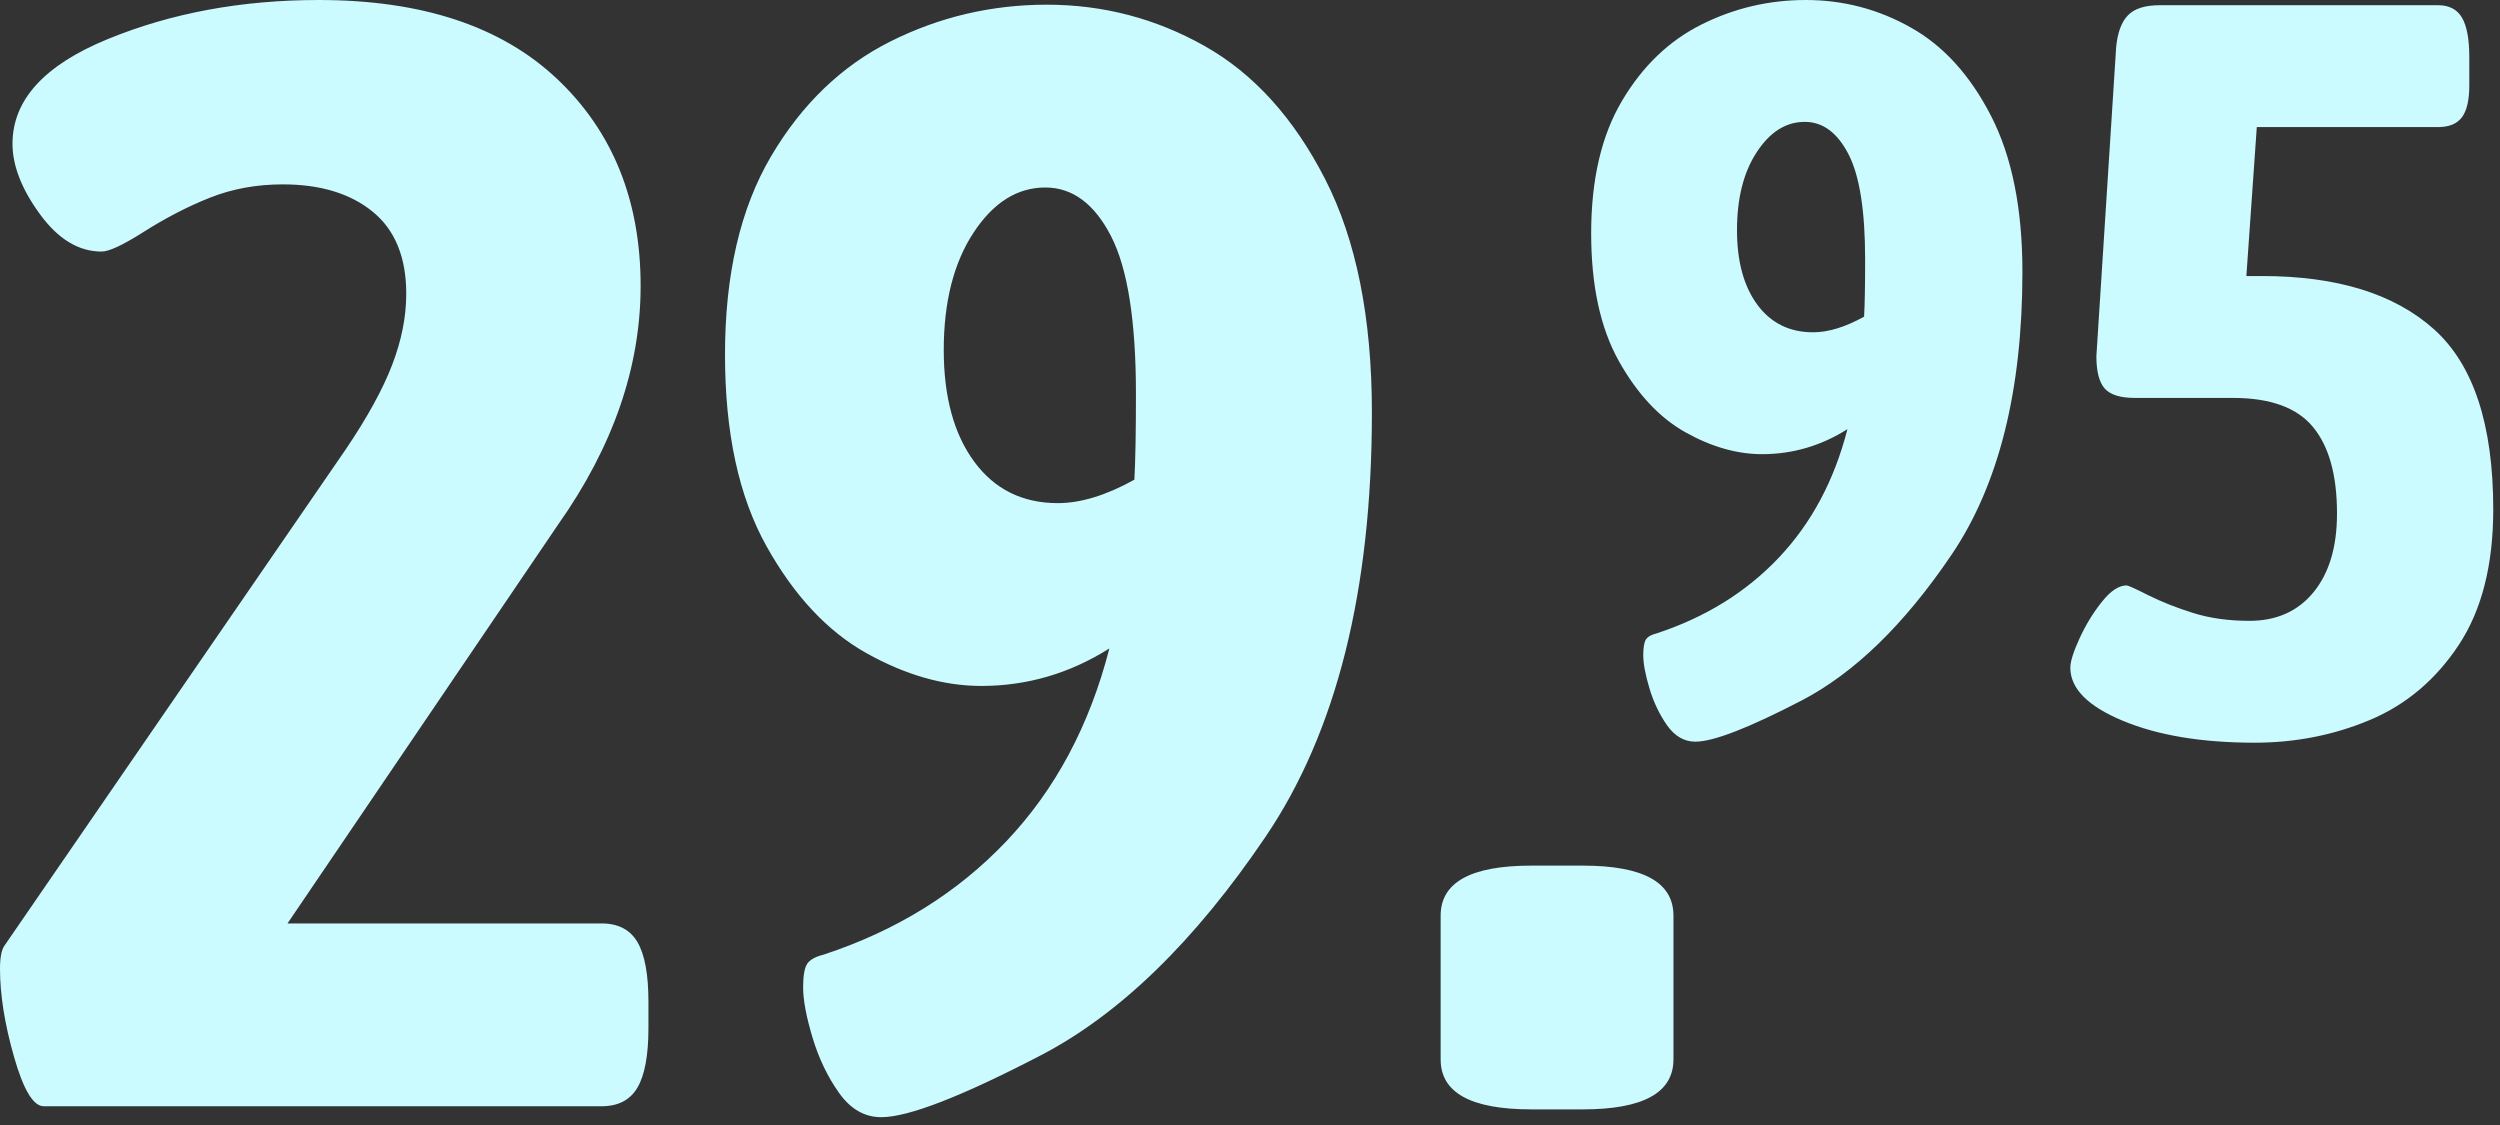<?xml version="1.0" encoding="UTF-8" standalone="no"?>
<!DOCTYPE svg PUBLIC "-//W3C//DTD SVG 1.1//EN" "http://www.w3.org/Graphics/SVG/1.1/DTD/svg11.dtd">
<svg width="100%" height="100%" viewBox="0 0 240 108" version="1.1" xmlns="http://www.w3.org/2000/svg" xmlns:xlink="http://www.w3.org/1999/xlink" xml:space="preserve" xmlns:serif="http://www.serif.com/" style="fill-rule:evenodd;clip-rule:evenodd;stroke-linejoin:round;stroke-miterlimit:2;">
    <rect x="0" y="0" width="240" height="108" fill="#333333" stroke="none"/>
    <g transform="matrix(1,0,0,1,-868.768,-1093.75)">
        <path d="M872.968,1199.95C871.968,1199.95 871.018,1198.37 870.118,1195.22C869.218,1192.07 868.768,1189.25 868.768,1186.75C868.768,1185.65 868.918,1184.9 869.218,1184.5L901.918,1136.95C904.018,1133.85 905.518,1131.12 906.418,1128.77C907.318,1126.42 907.768,1124.15 907.768,1121.95C907.768,1118.45 906.693,1115.82 904.543,1114.07C902.393,1112.32 899.518,1111.45 895.918,1111.45C893.418,1111.45 891.093,1111.87 888.943,1112.72C886.793,1113.57 884.618,1114.7 882.418,1116.1C880.518,1117.3 879.218,1117.9 878.518,1117.9C876.318,1117.9 874.343,1116.7 872.593,1114.3C870.843,1111.9 869.968,1109.65 869.968,1107.55C869.968,1103.35 873.018,1100 879.118,1097.5C885.218,1095 891.968,1093.75 899.368,1093.75C909.268,1093.75 916.893,1096.27 922.243,1101.32C927.593,1106.37 930.268,1113 930.268,1121.2C930.268,1129 927.618,1136.65 922.318,1144.15L896.368,1182.4L926.518,1182.4C928.118,1182.4 929.268,1183 929.968,1184.2C930.668,1185.4 931.018,1187.3 931.018,1189.9L931.018,1192.45C931.018,1195.05 930.668,1196.95 929.968,1198.15C929.268,1199.35 928.118,1199.95 926.518,1199.95L872.968,1199.95ZM953.368,1201C951.768,1201 950.418,1200.22 949.318,1198.67C948.218,1197.12 947.368,1195.35 946.768,1193.35C946.168,1191.35 945.868,1189.75 945.868,1188.55C945.868,1187.45 945.993,1186.7 946.243,1186.3C946.493,1185.9 947.018,1185.6 947.818,1185.4C954.818,1183.1 960.668,1179.47 965.368,1174.52C970.068,1169.57 973.368,1163.4 975.268,1156C971.468,1158.4 967.368,1159.6 962.968,1159.6C959.368,1159.6 955.693,1158.55 951.943,1156.45C948.193,1154.35 944.993,1150.92 942.343,1146.17C939.693,1141.42 938.368,1135.3 938.368,1127.8C938.368,1120.1 939.843,1113.75 942.793,1108.75C945.743,1103.75 949.568,1100.07 954.268,1097.72C958.968,1095.37 963.968,1094.2 969.268,1094.2C974.668,1094.2 979.718,1095.52 984.418,1098.17C989.118,1100.82 992.968,1105.07 995.968,1110.92C998.968,1116.77 1000.47,1124.25 1000.47,1133.35C1000.47,1150.45 997.068,1164.02 990.268,1174.07C983.468,1184.12 976.268,1191.12 968.668,1195.07C961.068,1199.02 955.968,1201 953.368,1201ZM970.318,1142.05C972.518,1142.05 974.968,1141.3 977.668,1139.8C977.768,1138 977.818,1135.25 977.818,1131.55C977.818,1124.55 977.018,1119.5 975.418,1116.4C973.818,1113.3 971.718,1111.75 969.118,1111.75C966.418,1111.75 964.118,1113.2 962.218,1116.1C960.318,1119 959.368,1122.75 959.368,1127.35C959.368,1131.85 960.343,1135.42 962.293,1138.07C964.243,1140.72 966.918,1142.05 970.318,1142.05ZM1015.77,1200.25C1009.97,1200.25 1007.07,1198.65 1007.07,1195.45L1007.07,1181.65C1007.07,1178.45 1009.97,1176.85 1015.77,1176.85L1020.72,1176.85C1026.52,1176.85 1029.42,1178.45 1029.42,1181.65L1029.42,1195.45C1029.42,1198.65 1026.52,1200.25 1020.72,1200.25L1015.77,1200.25ZM1031.52,1164.95C1030.45,1164.95 1029.56,1164.43 1028.82,1163.4C1028.09,1162.36 1027.52,1161.18 1027.12,1159.85C1026.72,1158.51 1026.52,1157.45 1026.52,1156.65C1026.52,1155.91 1026.61,1155.41 1026.77,1155.15C1026.94,1154.88 1027.29,1154.68 1027.82,1154.55C1032.49,1153.01 1036.39,1150.6 1039.52,1147.3C1042.65,1144 1044.86,1139.88 1046.12,1134.95C1043.59,1136.55 1040.86,1137.35 1037.92,1137.35C1035.52,1137.35 1033.07,1136.65 1030.57,1135.25C1028.07,1133.85 1025.94,1131.56 1024.17,1128.4C1022.4,1125.23 1021.52,1121.15 1021.52,1116.15C1021.52,1111.01 1022.5,1106.78 1024.47,1103.45C1026.44,1100.11 1028.99,1097.66 1032.12,1096.1C1035.26,1094.53 1038.59,1093.75 1042.12,1093.75C1045.72,1093.75 1049.09,1094.63 1052.22,1096.4C1055.36,1098.16 1057.92,1101 1059.92,1104.9C1061.92,1108.8 1062.92,1113.78 1062.92,1119.85C1062.92,1131.25 1060.65,1140.3 1056.12,1147C1051.59,1153.7 1046.79,1158.36 1041.72,1161C1036.65,1163.63 1033.26,1164.95 1031.52,1164.95ZM1042.82,1125.65C1044.29,1125.65 1045.92,1125.15 1047.72,1124.15C1047.79,1122.95 1047.82,1121.11 1047.82,1118.65C1047.82,1113.98 1047.29,1110.61 1046.22,1108.55C1045.15,1106.48 1043.76,1105.45 1042.02,1105.45C1040.22,1105.45 1038.69,1106.41 1037.42,1108.35C1036.15,1110.28 1035.52,1112.78 1035.52,1115.85C1035.52,1118.85 1036.17,1121.23 1037.47,1123C1038.77,1124.76 1040.56,1125.65 1042.82,1125.65ZM1085.22,1165.05C1080.15,1165.05 1075.94,1164.35 1072.57,1162.95C1069.2,1161.55 1067.52,1159.85 1067.52,1157.85C1067.52,1157.25 1067.82,1156.3 1068.42,1155C1069.02,1153.7 1069.74,1152.53 1070.57,1151.5C1071.4,1150.46 1072.19,1149.95 1072.92,1149.95C1073.06,1149.95 1073.76,1150.26 1075.02,1150.9C1076.29,1151.53 1077.72,1152.1 1079.32,1152.6C1080.92,1153.1 1082.72,1153.35 1084.72,1153.35C1087.32,1153.35 1089.37,1152.43 1090.87,1150.6C1092.37,1148.76 1093.12,1146.25 1093.12,1143.05C1093.12,1139.38 1092.36,1136.61 1090.82,1134.75C1089.29,1132.88 1086.72,1131.95 1083.12,1131.95L1073.72,1131.95C1072.32,1131.95 1071.36,1131.65 1070.82,1131.05C1070.29,1130.45 1070.02,1129.41 1070.02,1127.95L1071.92,1098.25C1072.06,1096.85 1072.44,1095.83 1073.07,1095.2C1073.7,1094.56 1074.72,1094.25 1076.12,1094.25L1102.82,1094.25C1103.89,1094.25 1104.65,1094.65 1105.12,1095.45C1105.59,1096.25 1105.82,1097.51 1105.82,1099.25L1105.82,1101.95C1105.82,1103.35 1105.59,1104.36 1105.12,1105C1104.65,1105.63 1103.89,1105.95 1102.82,1105.95L1085.42,1105.95L1084.42,1120.25L1085.92,1120.25C1093.12,1120.25 1098.62,1121.95 1102.42,1125.35C1106.22,1128.75 1108.12,1134.51 1108.12,1142.65C1108.12,1147.98 1107.02,1152.31 1104.82,1155.65C1102.62,1158.98 1099.79,1161.38 1096.32,1162.85C1092.86,1164.31 1089.15,1165.05 1085.22,1165.05Z" style="fill:rgb(203,250,255);"/>
    </g>
</svg>
